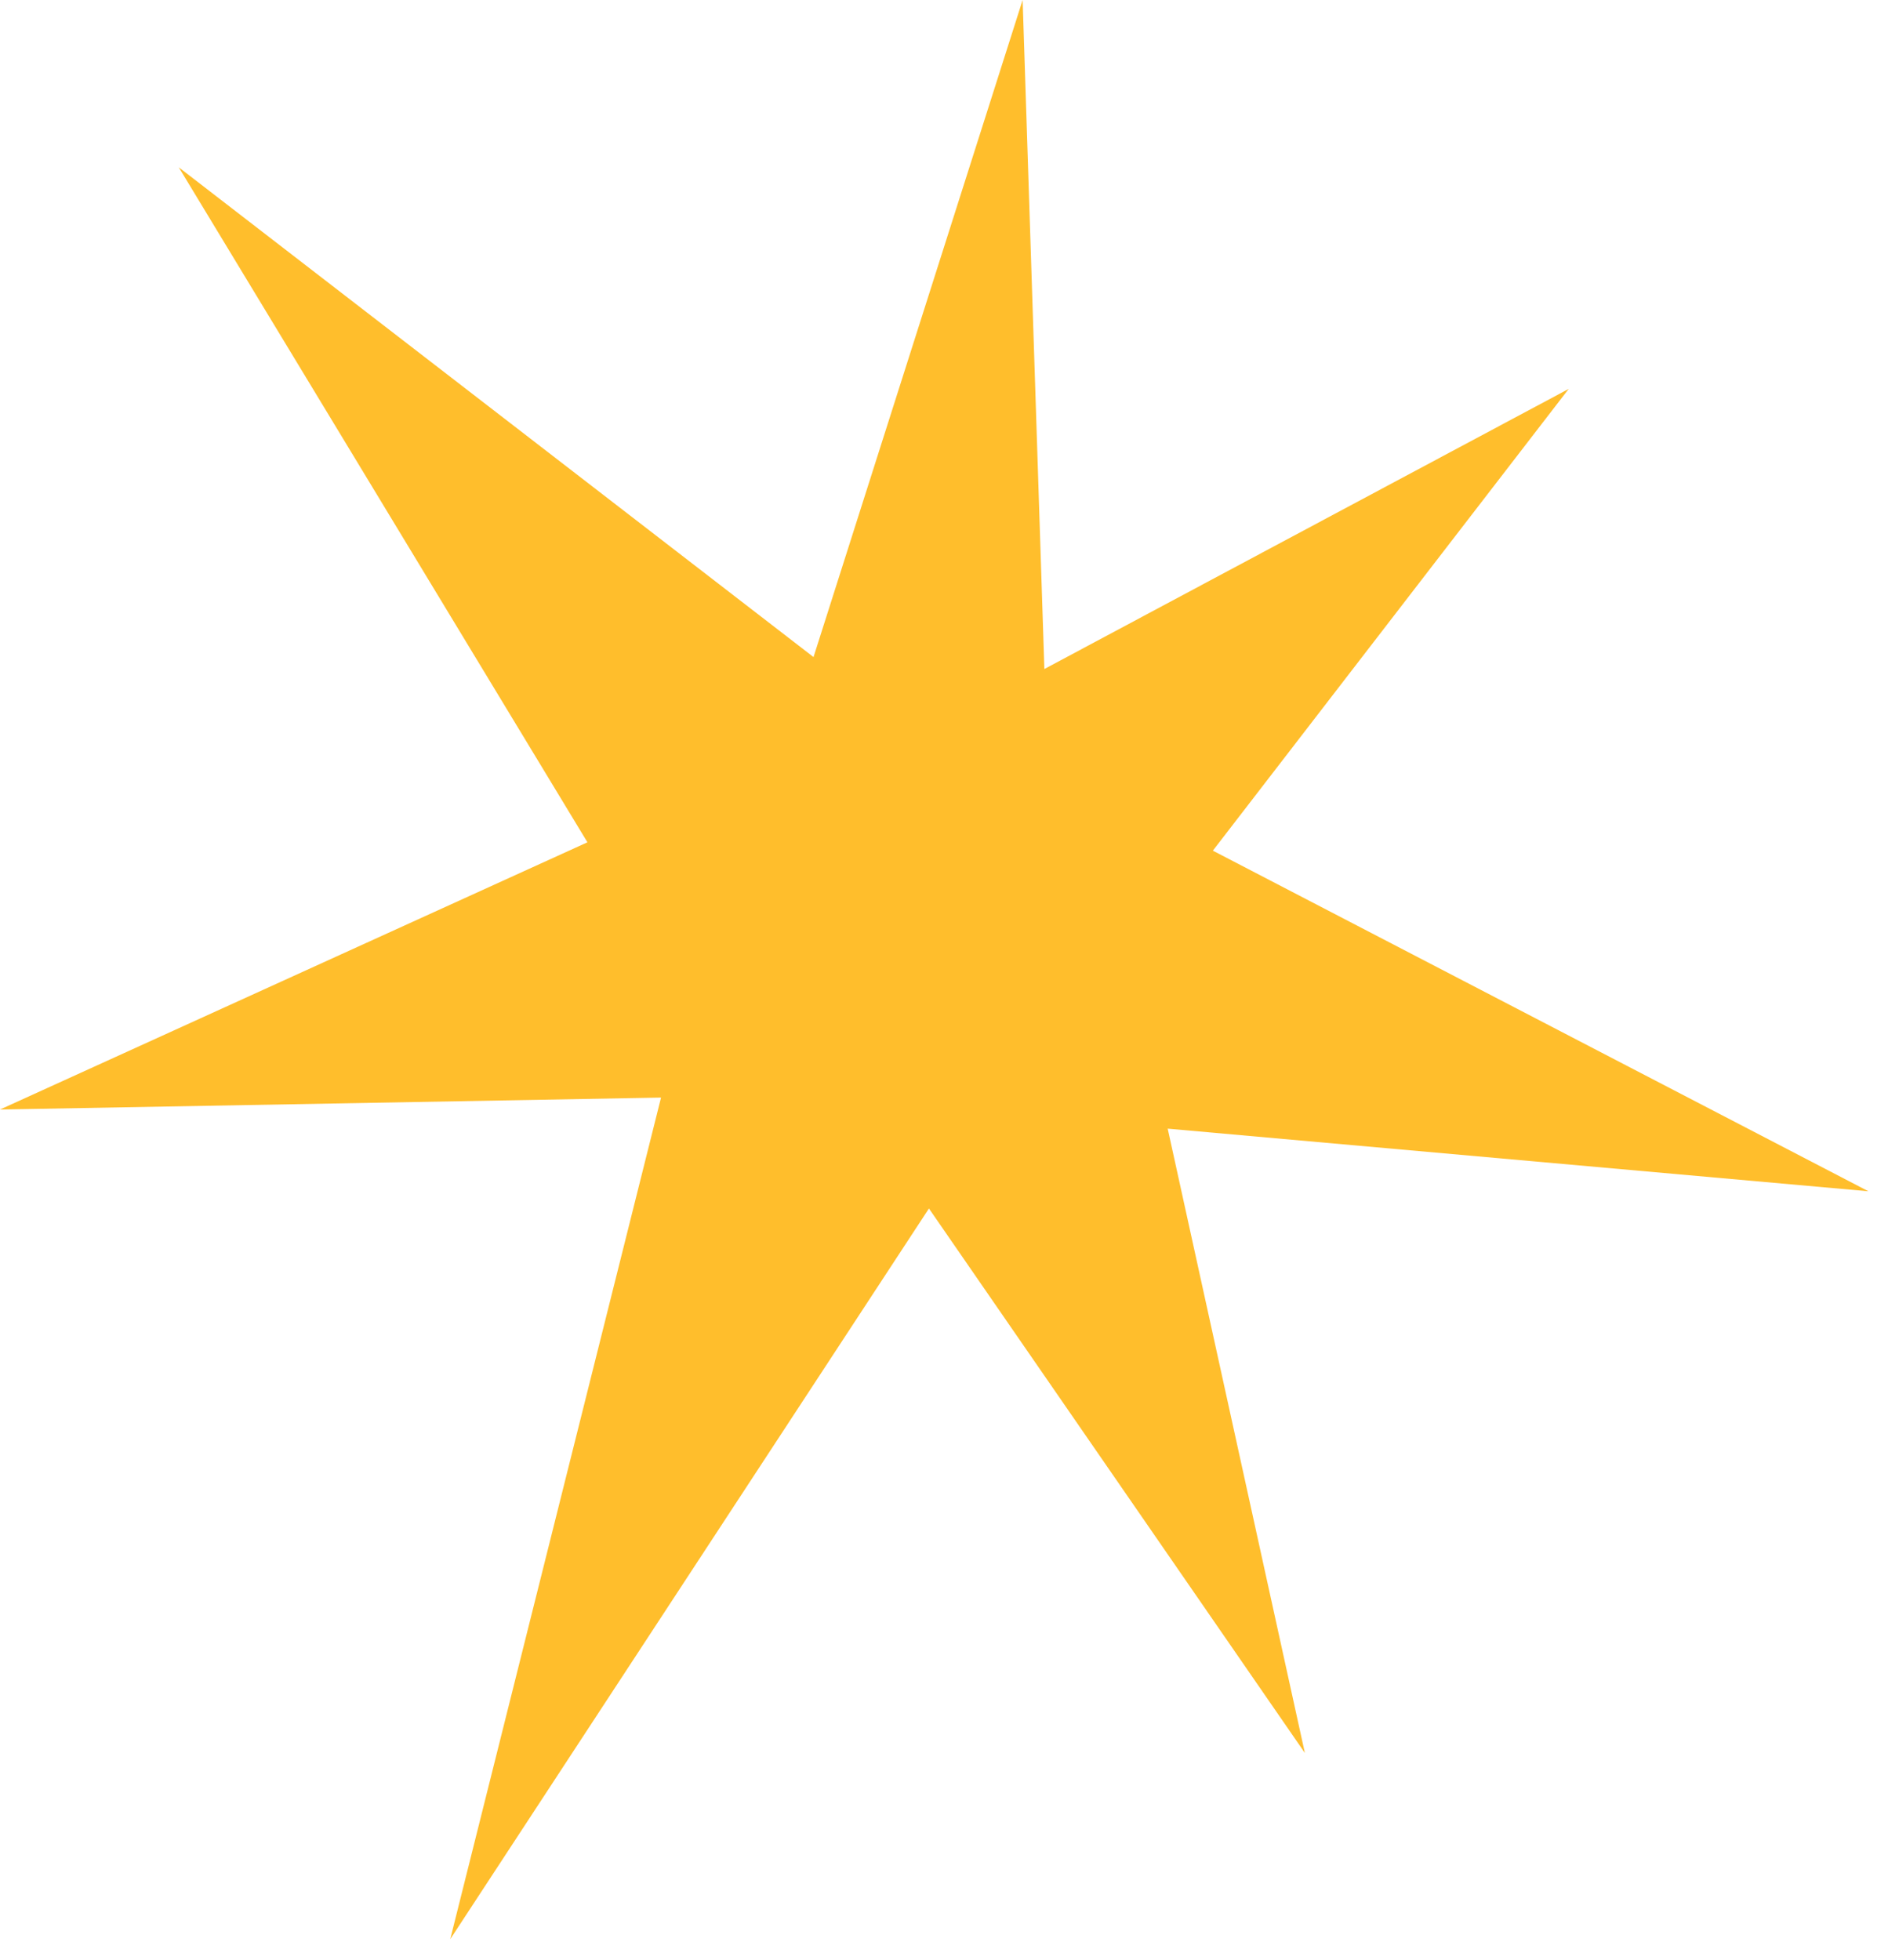 <?xml version="1.0" encoding="UTF-8"?> <svg xmlns="http://www.w3.org/2000/svg" width="79" height="82" viewBox="0 0 79 82" fill="none"> <path d="M50.75 35.59L65.64 16.27L43.7 27.99L42.79 0L34.04 27.49L7.48 7L24.58 35.24L0 46.42L27.66 45.92L18.84 81.13L38.87 50.56L54.6 73.34L48.86 47.22L78.18 49.84L50.75 35.59Z" fill="#FFBE2C"></path> </svg> 